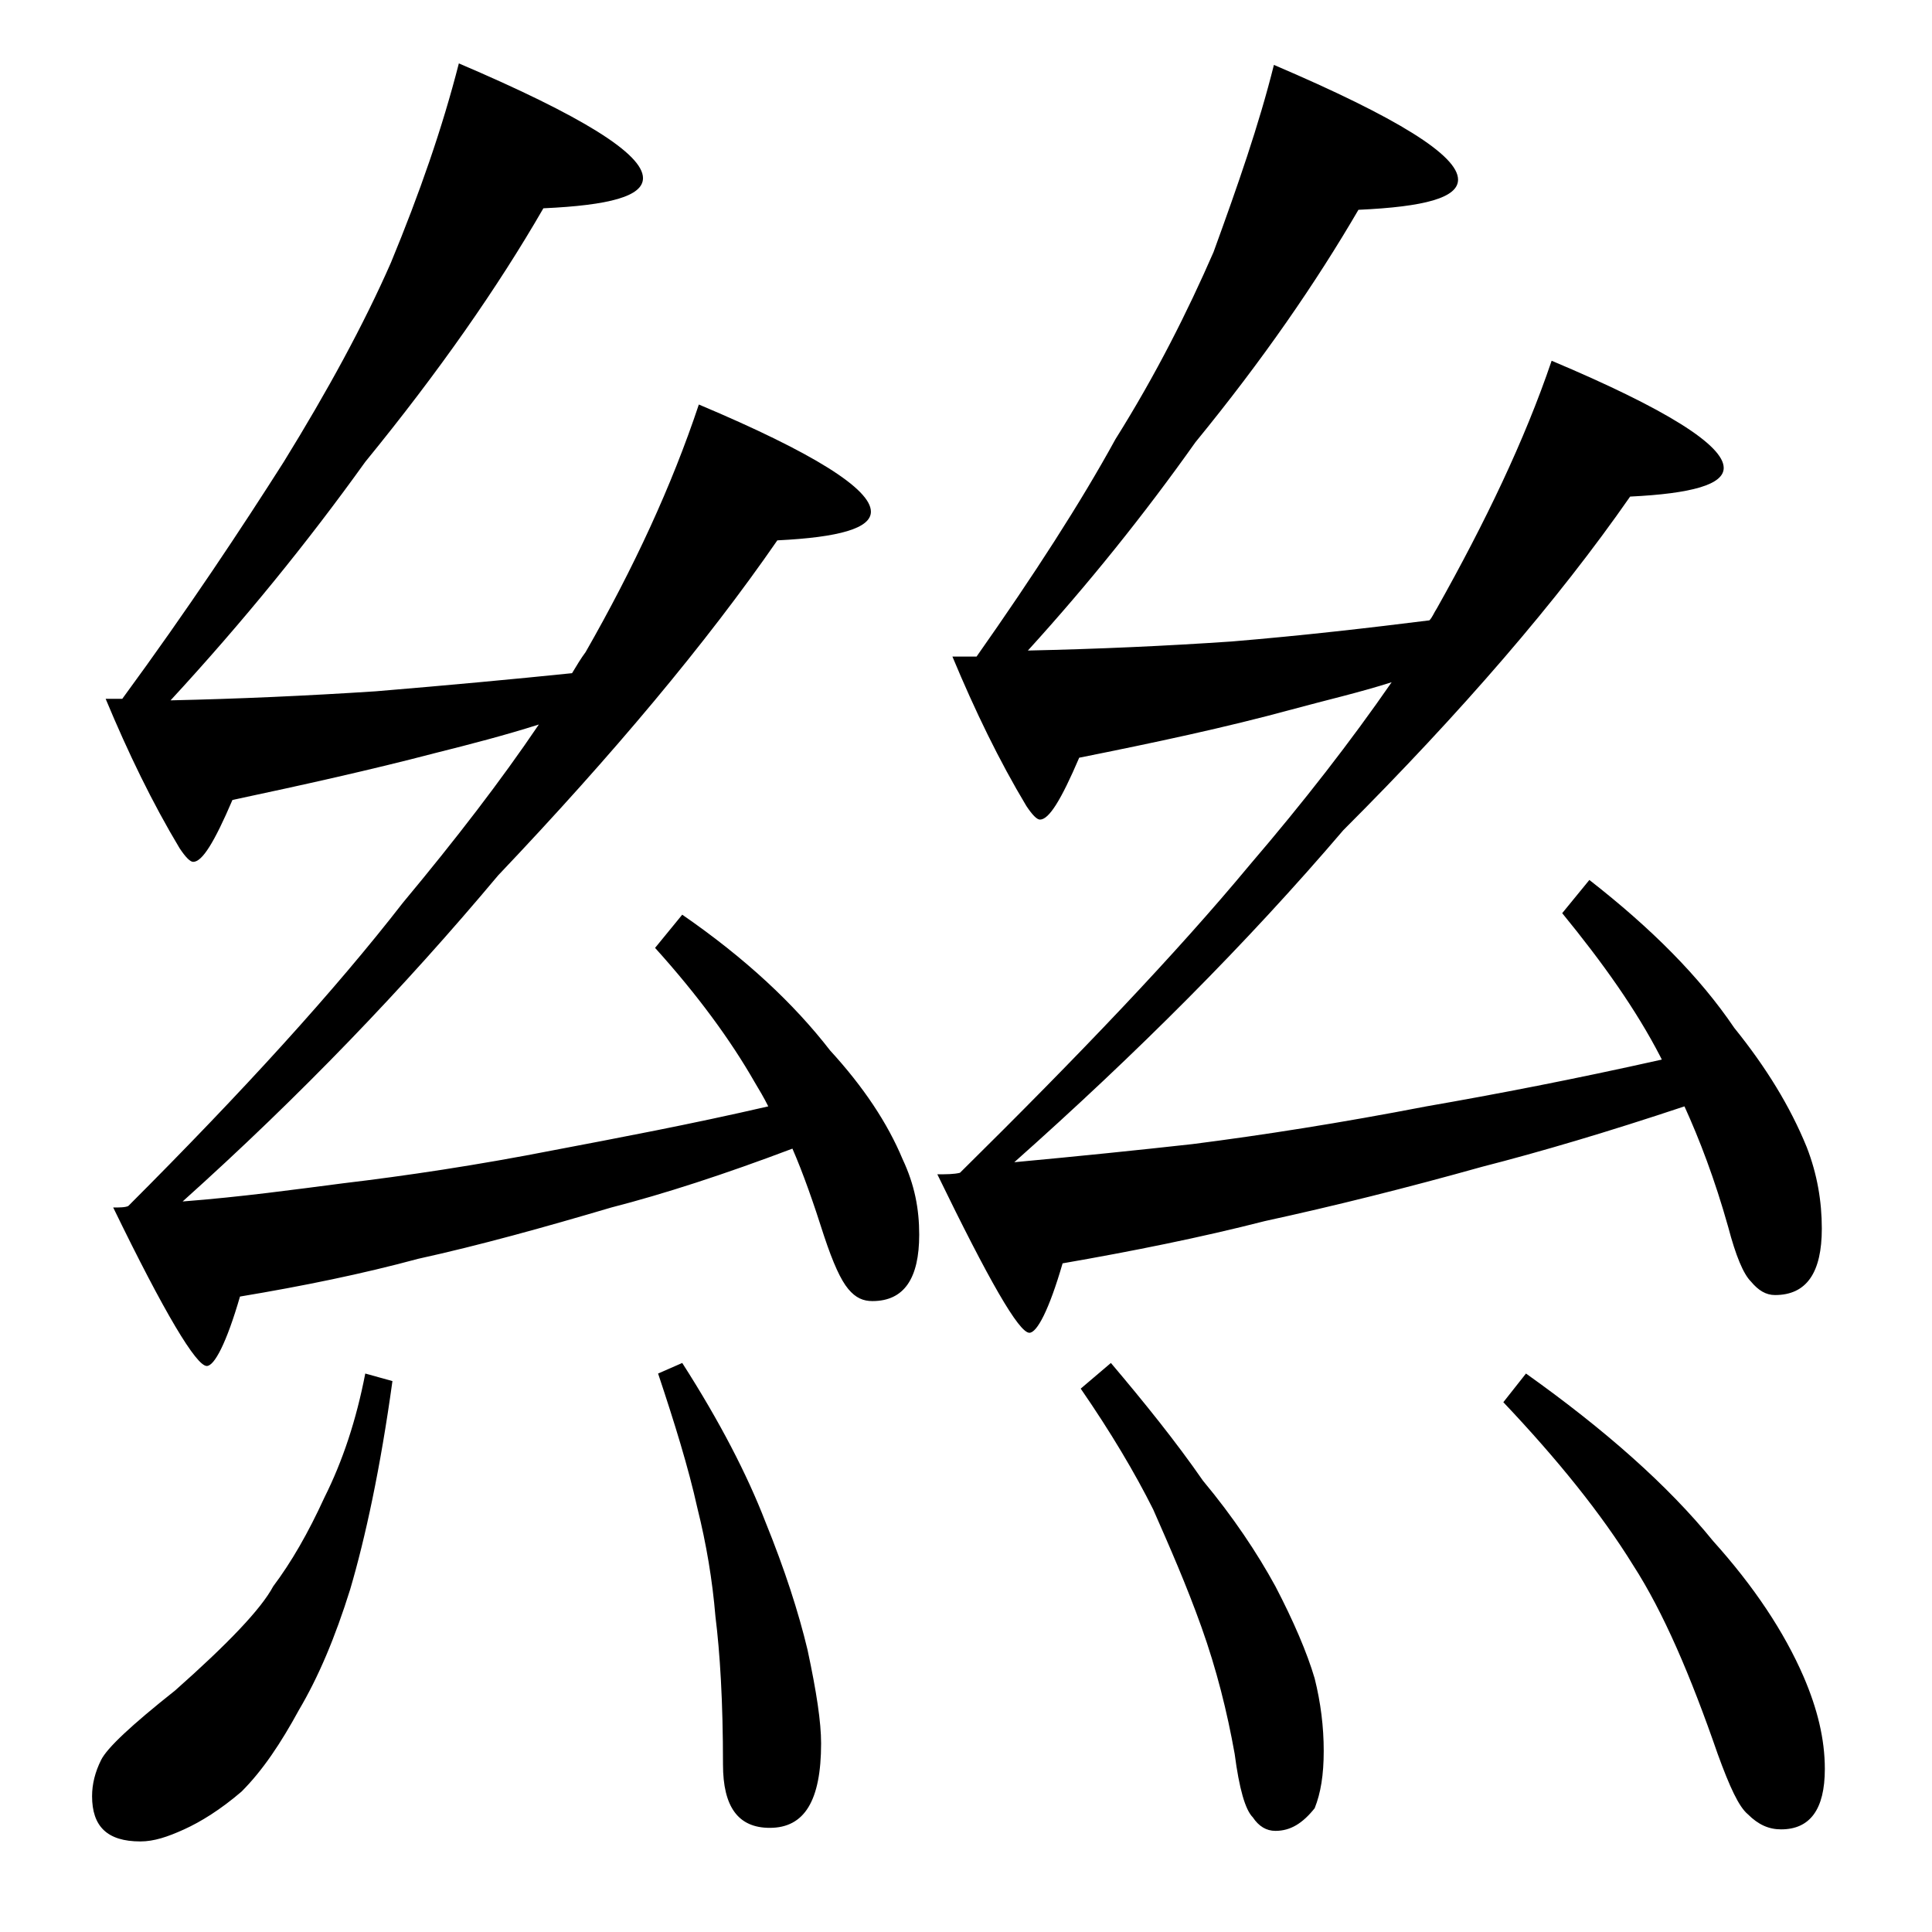 <?xml version="1.0" encoding="utf-8"?>
<!-- Generator: Adobe Illustrator 18.0.0, SVG Export Plug-In . SVG Version: 6.00 Build 0)  -->
<!DOCTYPE svg PUBLIC "-//W3C//DTD SVG 1.1//EN" "http://www.w3.org/Graphics/SVG/1.1/DTD/svg11.dtd">
<svg version="1.1" id="Layer_1" xmlns="http://www.w3.org/2000/svg" xmlns:xlink="http://www.w3.org/1999/xlink" x="0px" y="0px"
	 viewBox="0 0 128 128" enable-background="new 0 0 128 128" xml:space="preserve">
<path d="M24.2,91l1.8,0.5c-0.8,5.8-1.8,10.4-2.8,13.8c-1,3.2-2.1,5.8-3.4,8c-1.2,2.2-2.4,4-3.8,5.4c-1.4,1.2-2.7,2-3.8,2.5
	c-1.1,0.5-2,0.8-2.9,0.8c-2.2,0-3.2-1-3.2-3c0-0.8,0.2-1.6,0.6-2.4c0.4-0.8,2-2.3,4.9-4.6c3.5-3.1,5.7-5.4,6.5-6.9
	c1.2-1.6,2.3-3.5,3.4-5.9C22.7,96.8,23.6,94.1,24.2,91z M30.4,4.2c8.2,3.5,12.2,6,12.2,7.6c0,1.2-2.2,1.8-6.6,2
	c-3,5.2-6.9,10.8-11.8,16.8c-3.8,5.3-8.1,10.6-12.9,15.8c4.5-0.1,9-0.3,13.6-0.6c4.8-0.4,9.1-0.8,13-1.2c0.3-0.5,0.6-1,0.9-1.4
	c3.2-5.6,5.7-11,7.5-16.4c7.6,3.2,11.4,5.6,11.4,7.1c0,1.1-2.1,1.7-6.2,1.9C46.8,42.6,40.6,50,33,58c-6.2,7.4-13.1,14.6-20.9,21.6
	c3.9-0.3,7.5-0.8,10.6-1.2c4.2-0.5,8.9-1.2,14-2.2c4.2-0.8,9-1.7,14.2-2.9c-0.3-0.6-0.6-1.1-0.9-1.6c-1.6-2.8-3.8-5.8-6.6-8.9
	l1.8-2.2c4.2,2.9,7.4,5.9,9.8,9c2.2,2.4,3.8,4.8,4.8,7.2c0.8,1.7,1.1,3.3,1.1,5c0,2.9-1,4.4-3.1,4.4c-0.6,0-1.1-0.2-1.6-0.8
	s-1-1.7-1.6-3.5c-0.7-2.2-1.4-4.2-2.1-5.8c-4.5,1.7-8.5,3-12,3.9c-4.4,1.3-8.7,2.5-12.8,3.4c-3.7,1-7.6,1.8-11.8,2.5
	c-0.9,3.1-1.7,4.6-2.2,4.6C13,90.5,10.9,87,7.5,80c0.4,0,0.8,0,1-0.1c7.6-7.6,13.7-14.3,18.2-20.1c3.5-4.2,6.5-8.1,9-11.8
	c-2.2,0.7-4.5,1.3-6.9,1.9C24.6,51,20.1,52,15.4,53c-1.2,2.8-2,4.1-2.6,4.1c-0.2,0-0.5-0.3-0.9-0.9c-1.8-3-3.4-6.3-4.9-9.9h1.1
	C12.5,40.3,16,35,18.8,30.6c2.9-4.7,5.3-9.1,7.1-13.2C27.8,12.8,29.3,8.5,30.4,4.2z M45.2,90.3c2.5,3.9,4.3,7.4,5.5,10.5
	c1.3,3.2,2.2,6,2.8,8.5c0.6,2.8,0.9,4.8,0.9,6.2c0,3.8-1.1,5.6-3.4,5.6c-2.1,0-3.1-1.4-3.1-4.2c0-4.2-0.2-7.4-0.5-9.8
	c-0.2-2.4-0.6-4.8-1.2-7.2c-0.6-2.7-1.5-5.6-2.6-8.9L45.2,90.3z M84.4,4.3c8.2,3.5,12.2,6,12.2,7.6c0,1.2-2.2,1.8-6.6,2
	c-2.8,4.8-6.3,9.9-10.8,15.4c-3.4,4.8-7.1,9.4-11.1,13.8c4.6-0.1,9.1-0.3,13.5-0.6c4.8-0.4,9.1-0.9,13.1-1.4
	c0.2-0.2,0.3-0.5,0.5-0.8c3.2-5.7,5.8-11.1,7.6-16.4c7.6,3.2,11.4,5.6,11.4,7.1c0,1.1-2.1,1.7-6.2,1.9c-4.8,6.9-11.2,14.3-19,22.1
	C82.6,62.5,75.3,69.8,67.2,77c4.3-0.4,8.2-0.8,11.8-1.2c4.7-0.6,9.8-1.4,15.5-2.5c4.6-0.8,9.8-1.8,15.6-3.1l-0.1-0.2
	c-1.6-3.1-3.8-6.2-6.5-9.5l1.8-2.2c4.1,3.2,7.3,6.4,9.6,9.8c2.1,2.6,3.7,5.2,4.8,7.9c0.7,1.8,1,3.6,1,5.4c0,2.9-1,4.4-3.1,4.4
	c-0.6,0-1.1-0.3-1.6-0.9c-0.5-0.5-1-1.7-1.5-3.6c-0.9-3.2-1.9-5.8-2.9-8c-5.1,1.7-9.5,3-13.4,4c-5,1.4-9.8,2.6-14.4,3.6
	c-4.3,1.1-8.8,2-13.4,2.8c-0.9,3.1-1.7,4.6-2.2,4.6c-0.7,0-2.7-3.5-6.1-10.5c0.6,0,1.1,0,1.5-0.1c7.9-7.8,14.3-14.5,19.2-20.4
	c3.6-4.2,6.7-8.2,9.4-12.1c-2.2,0.7-4.4,1.2-6.6,1.8c-4.4,1.2-9.1,2.2-14.1,3.2c-1.2,2.8-2,4.1-2.6,4.1c-0.2,0-0.5-0.3-0.9-0.9
	c-1.8-3-3.4-6.3-4.9-9.9h1.6c3.8-5.4,6.9-10.2,9.2-14.4c2.7-4.3,4.8-8.5,6.5-12.4C82,12.3,83.4,8.3,84.4,4.3z M73.6,90.3
	c2.2,2.6,4.3,5.2,6.1,7.8c2,2.4,3.6,4.8,4.8,7c1.2,2.3,2.1,4.4,2.6,6.1c0.4,1.6,0.6,3.2,0.6,4.8c0,1.6-0.2,2.8-0.6,3.8
	c-0.8,1-1.6,1.5-2.6,1.5c-0.6,0-1.1-0.3-1.5-0.9c-0.5-0.5-0.9-1.9-1.2-4.2c-0.5-2.8-1.2-5.6-2.2-8.4s-2.1-5.3-3.2-7.8
	c-1.2-2.4-2.8-5.1-4.8-8L73.6,90.3z M101.1,91c5.2,3.7,9.4,7.4,12.4,11.1c2.7,3,4.7,6,6,9c0.9,2.1,1.4,4.1,1.4,6.1c0,2.7-1,4-2.9,4
	c-0.8,0-1.5-0.3-2.2-1c-0.6-0.5-1.2-1.8-2-4c-1.8-5.2-3.6-9.4-5.6-12.5c-2.1-3.4-5-7-8.6-10.8L101.1,91z"/>
</svg>
